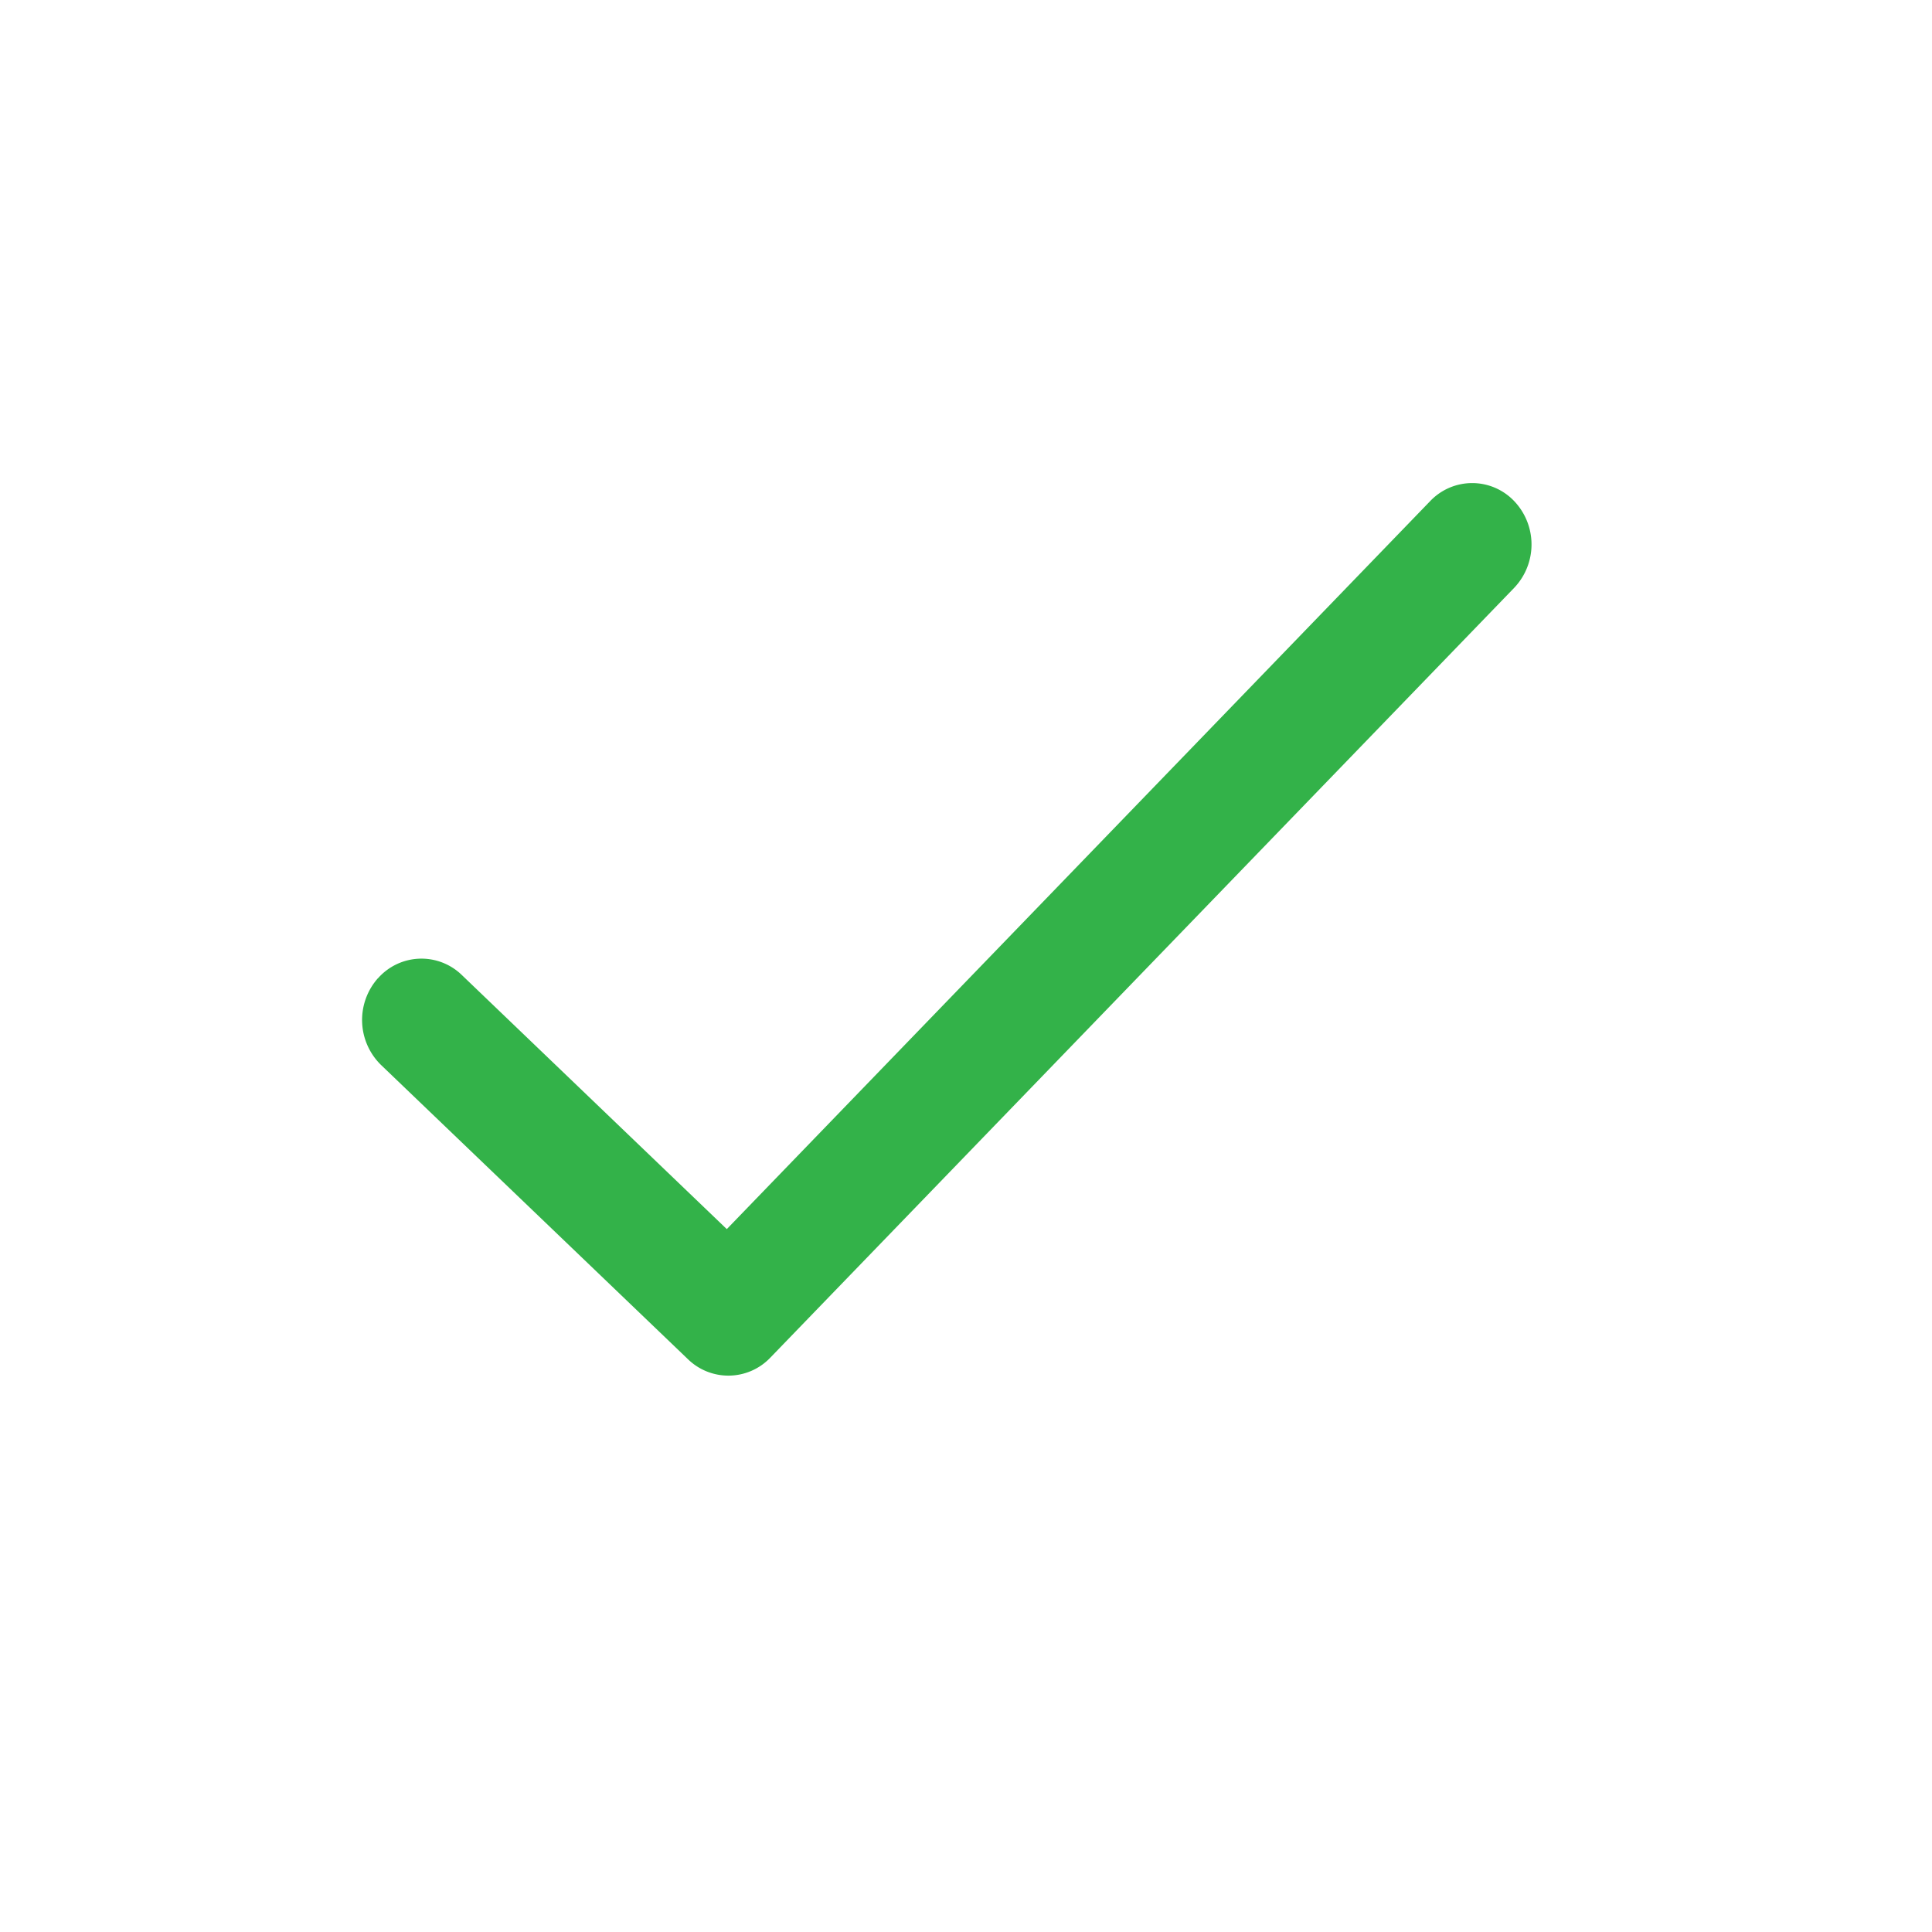 <svg width="16" height="16" fill="none" xmlns="http://www.w3.org/2000/svg"><path fill-rule="evenodd" clip-rule="evenodd" d="M3.13 8.102a.48.48 0 0 1 .695-.027l2.194 2.104 5.826-6.03a.48.48 0 0 1 .694 0 .521.521 0 0 1 0 .72l-6.16 6.375a.48.48 0 0 1-.68.014L3.156 8.82a.521.521 0 0 1-.026-.719z" fill="#33B249"/></svg>